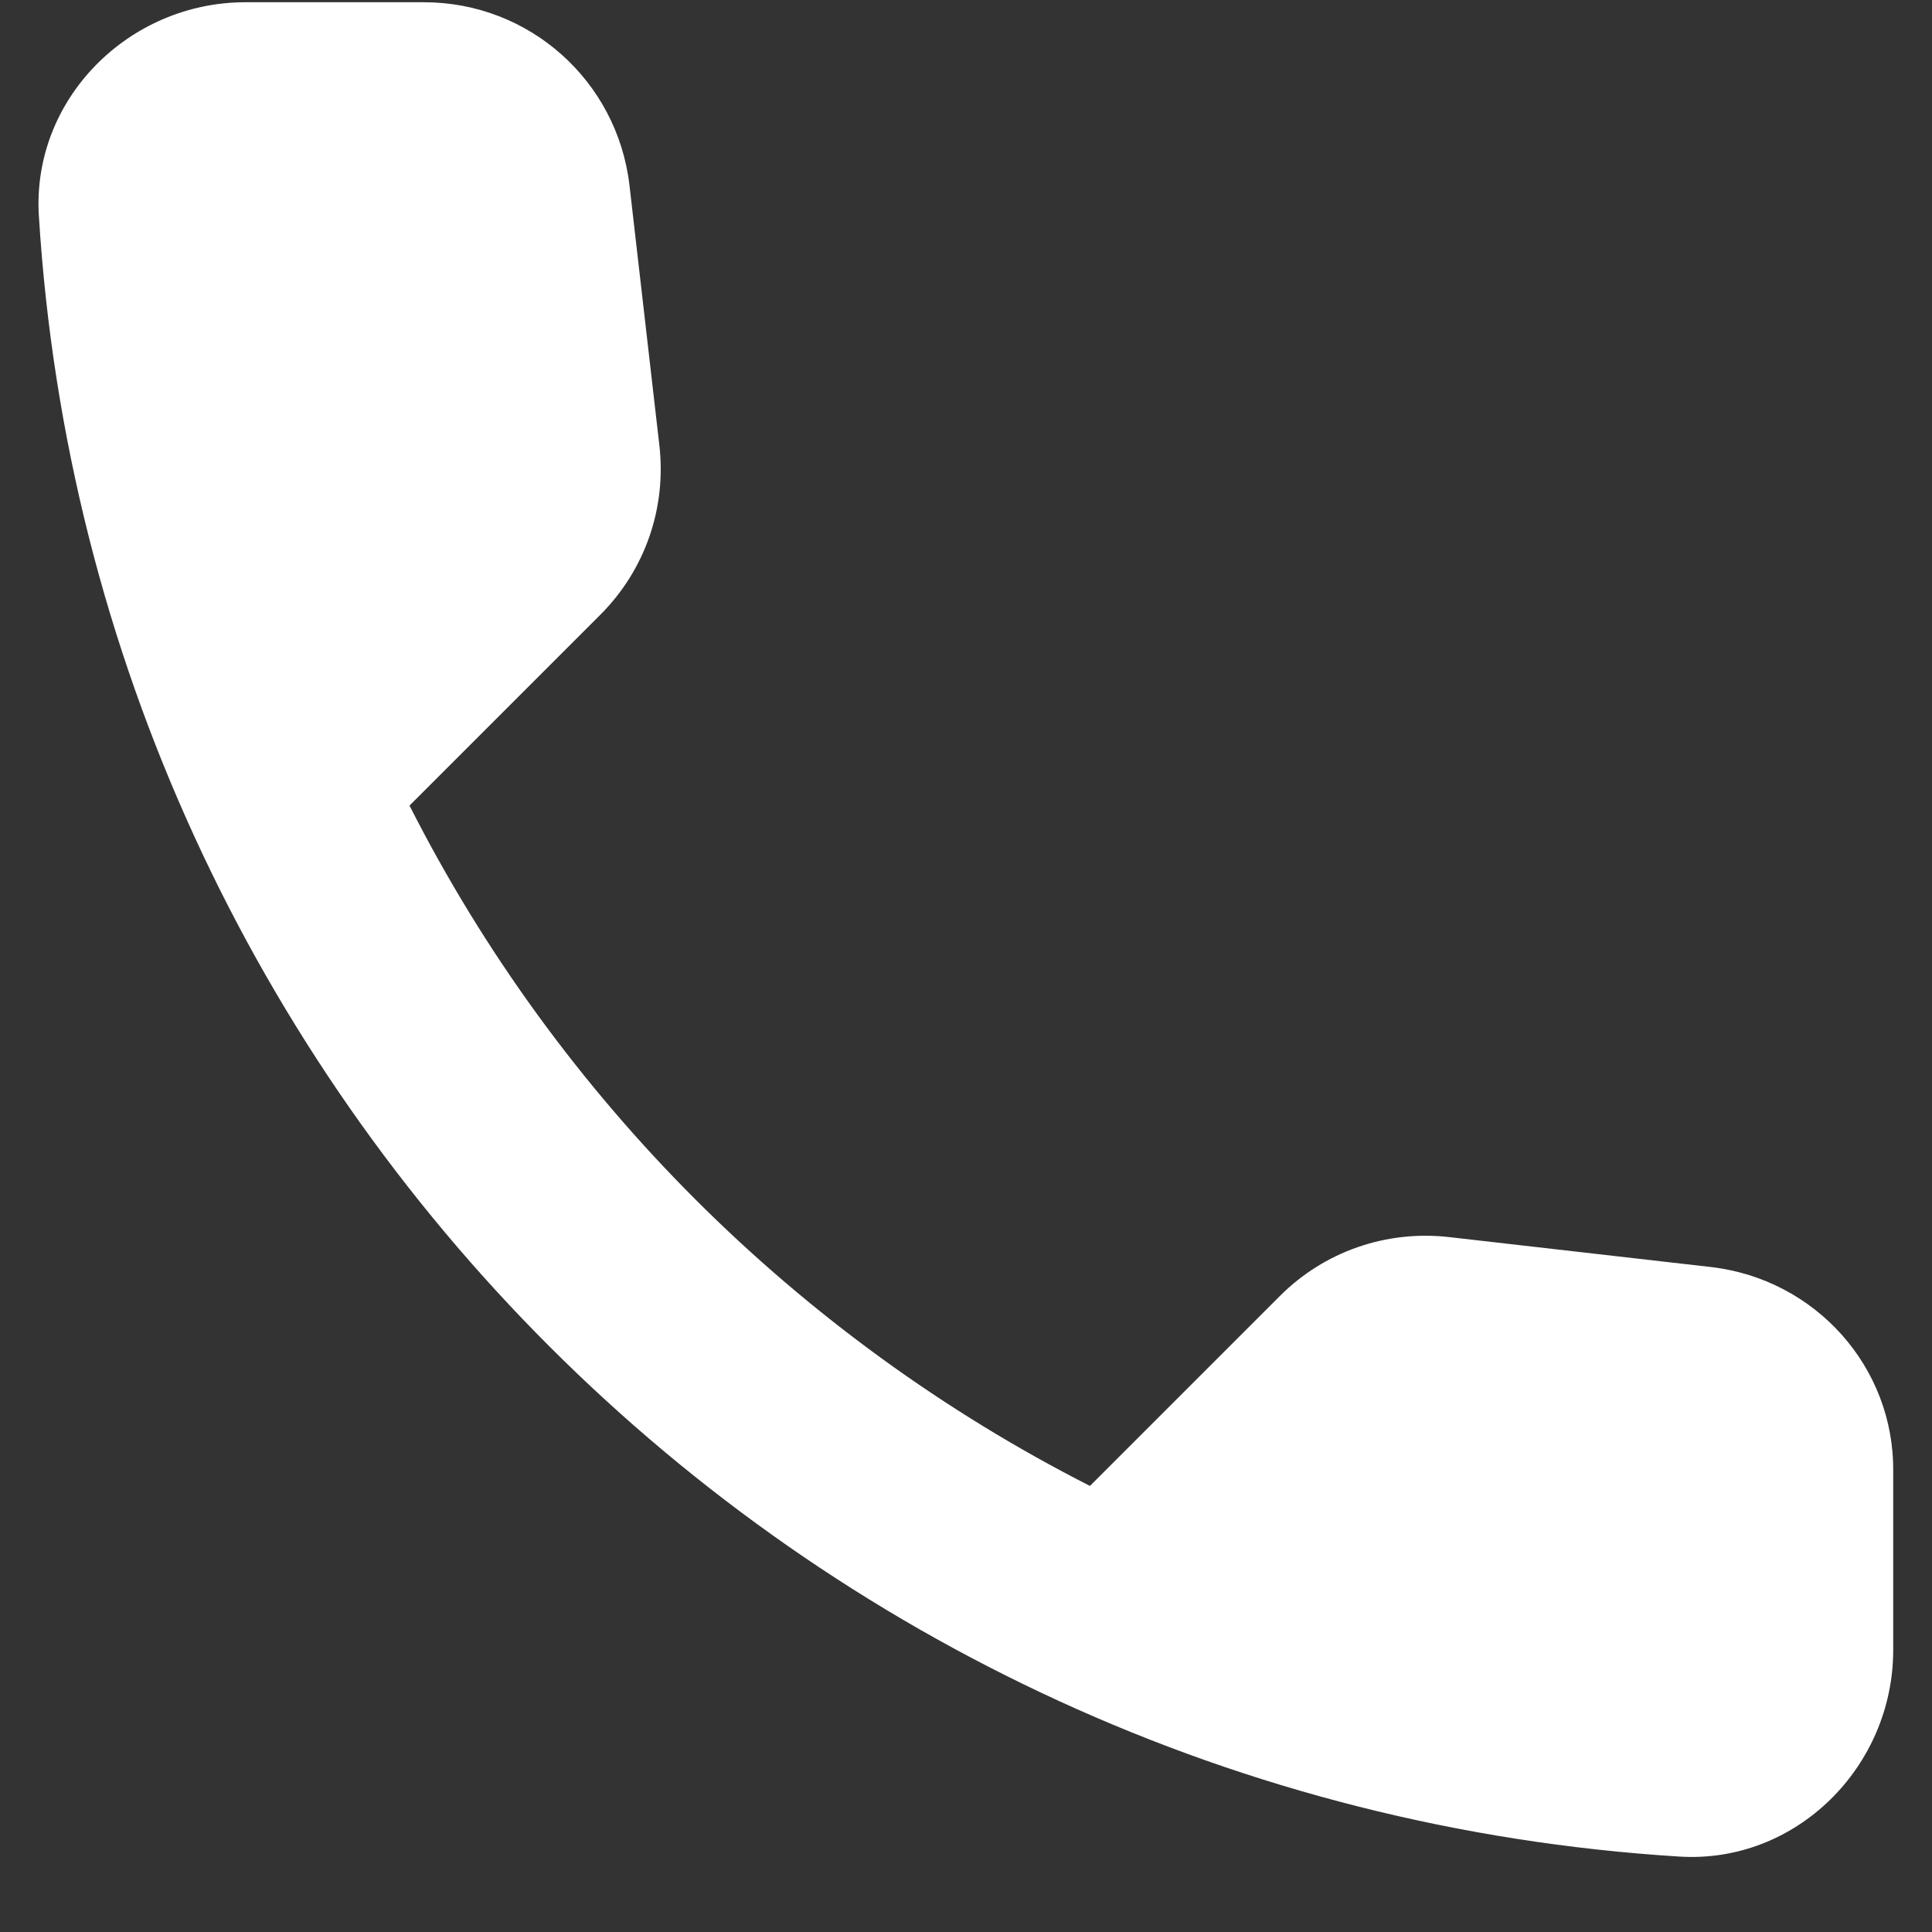 <?xml version="1.0" encoding="UTF-8"?> <svg xmlns="http://www.w3.org/2000/svg" width="25" height="25" viewBox="0 0 25 25" fill="none"><rect x="0" y="0" width="25" height="25" fill="#333333" stroke="none"/><path d="M22.146 16.396L18.753 16.008C17.938 15.915 17.136 16.195 16.562 16.77L14.104 19.228C10.323 17.304 7.223 14.218 5.299 10.424L7.771 7.952C8.345 7.377 8.626 6.576 8.532 5.761L8.145 2.394C7.985 1.045 6.849 0.029 5.486 0.029H3.175C1.665 0.029 0.409 1.285 0.503 2.795C1.211 14.205 10.336 23.316 21.732 24.024C23.242 24.118 24.498 22.862 24.498 21.352V19.041C24.511 17.692 23.496 16.556 22.146 16.396Z" fill="white"></path></svg> 